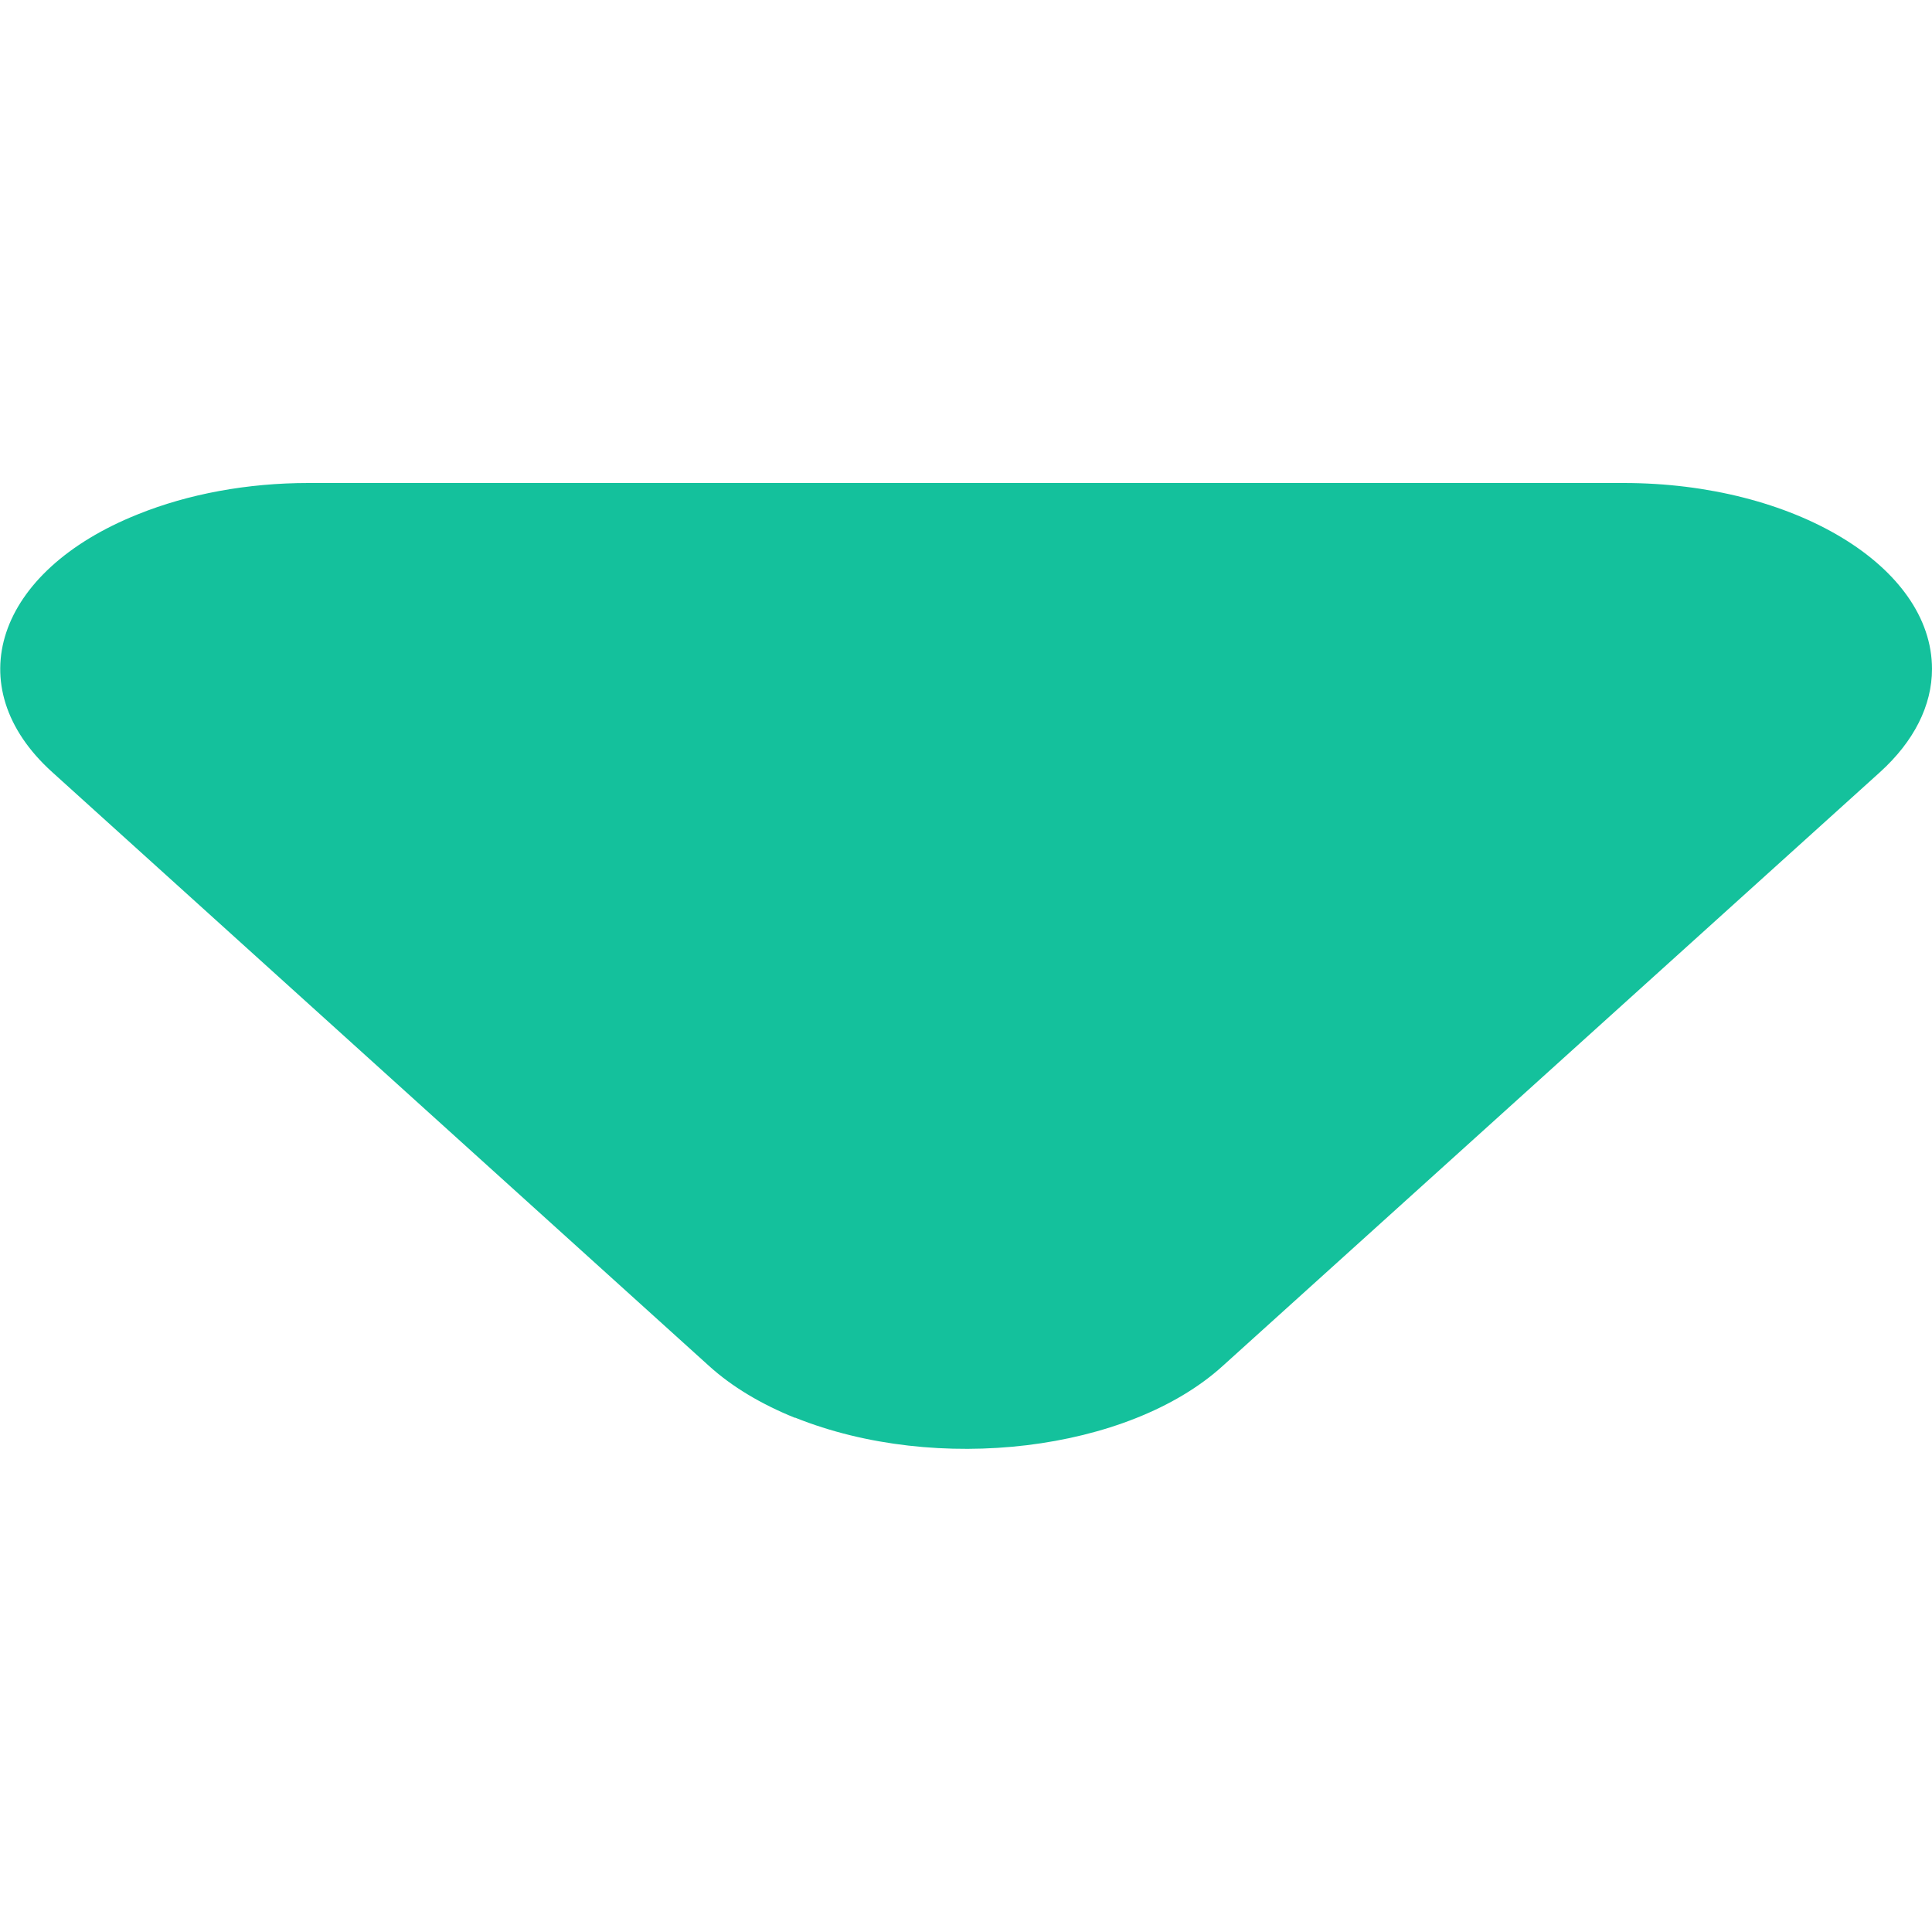 <svg width="8" height="8" viewBox="0 0 8 8" xmlns="http://www.w3.org/2000/svg">
    <defs>
        <clipPath id="6mpsb1mxca">
            <path d="M1920 0v2770H0V0h1920z"/>
        </clipPath>
        <clipPath id="vykf97pwpb">
            <path d="M3.292.13c.587-.236 1.38-.14 1.77.213l2.723 2.46c.14.127.215.275.215.427 0 .425-.572.77-1.277.77H1.277C1.025 4 .78 3.955.57 3.87c-.587-.235-.746-.713-.354-1.067L2.937.343c.094-.085.214-.157.355-.214z"/>
        </clipPath>
    </defs>
    <g clip-path="url(#6mpsb1mxca)" transform="translate(-986 -567)">
        <g clip-path="url(#vykf97pwpb)" transform="matrix(1 0 0 -1 986 573)">
            <path fill="#14C19C" d="M0 0h8v4H0V0z"/>
        </g>
    </g>
</svg>
